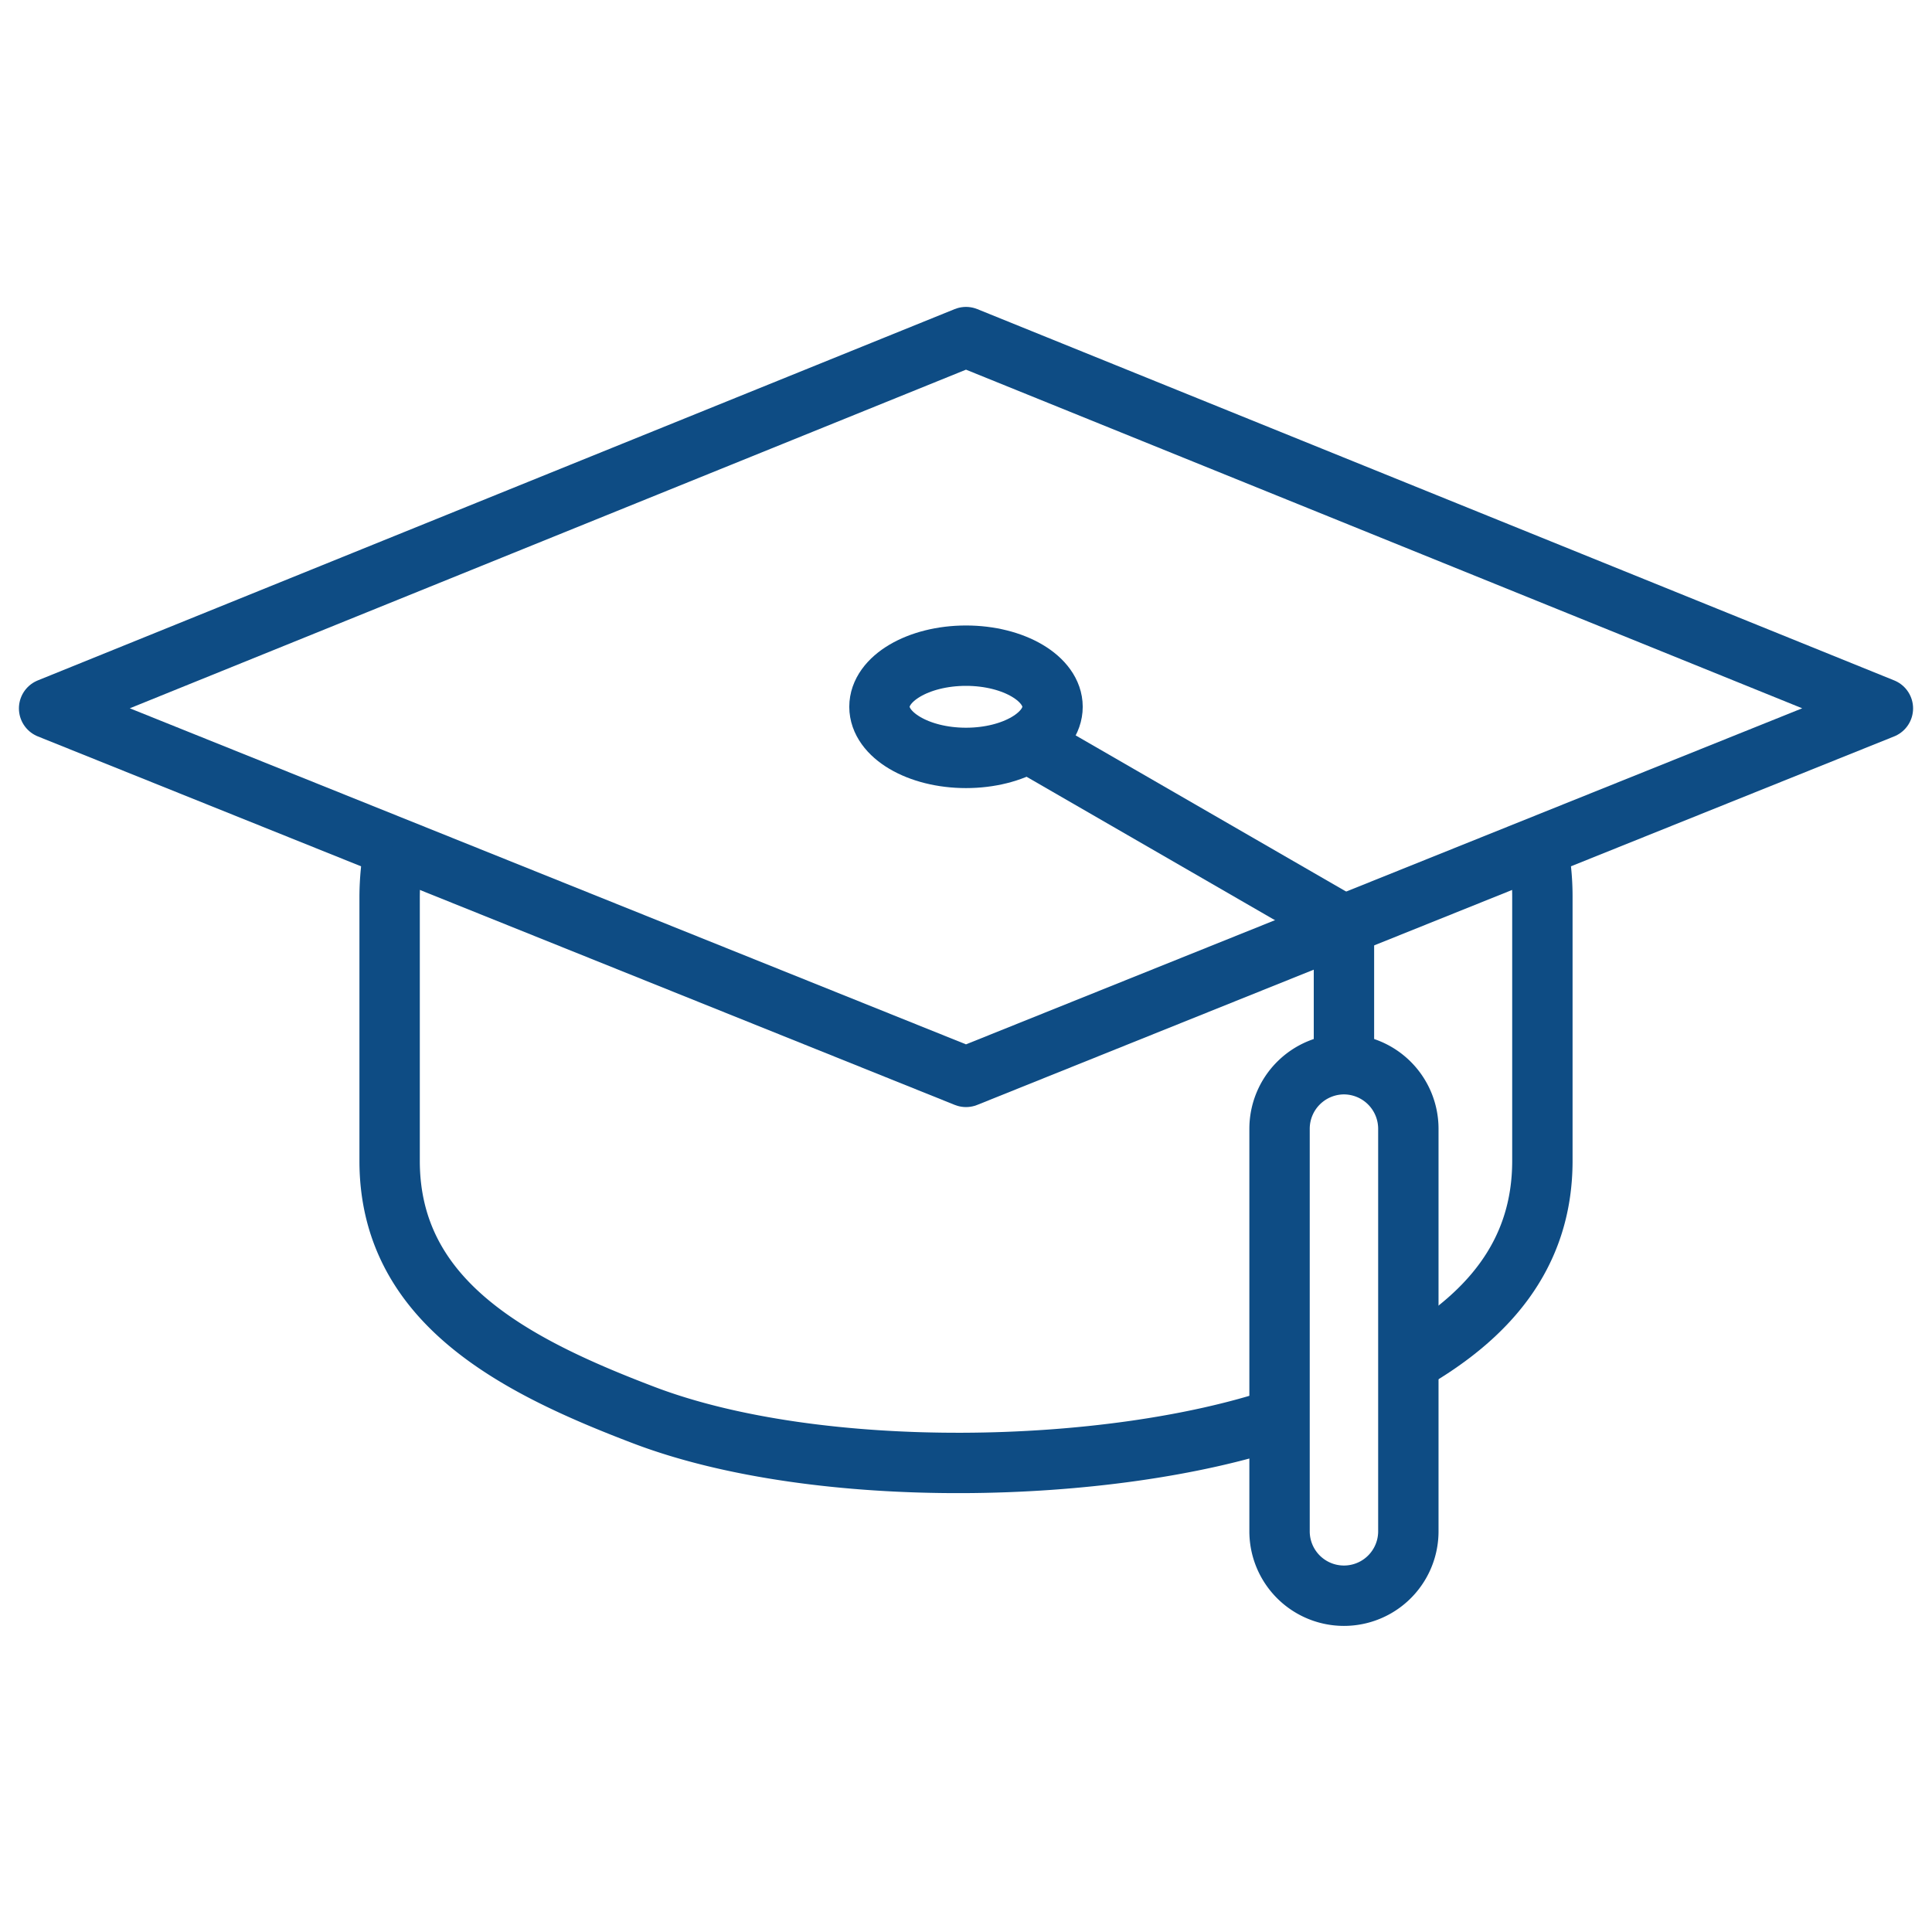 <svg id="Layer_1" data-name="Layer 1" xmlns="http://www.w3.org/2000/svg" viewBox="0 0 96 96"><defs><style>.cls-1{fill:none;stroke:#0e4c84;stroke-linejoin:round;stroke-width:3px;}</style></defs><polygon class="cls-1" points="93.56 35.2 48 53.51 2.44 35.2 48 16.75 93.56 35.2"/><path class="cls-1" d="M48,32.58c2.37,0,4.3,1.14,4.3,2.54s-1.93,2.54-4.3,2.54-4.3-1.14-4.3-2.54S45.63,32.58,48,32.58Z"/><polyline class="cls-1" points="66.78 52.88 66.78 45.97 51.07 36.9"/><path class="cls-1" d="M66.78,52.88a3.21,3.21,0,0,0-3.2,3.21v20a3.2,3.2,0,1,0,6.4,0v-20A3.21,3.21,0,0,0,66.78,52.88Z"/><path class="cls-1" d="M63.58,70.46c-8.49,2.84-22.9,3.16-31.58-.14-6.52-2.48-12.64-5.66-12.64-12.64V44.57a13.35,13.35,0,0,1,.24-2.47"/><path class="cls-1" d="M76.38,42a12.53,12.53,0,0,1,.26,2.55V57.68c0,4.74-2.8,7.8-6.66,10"/></svg>